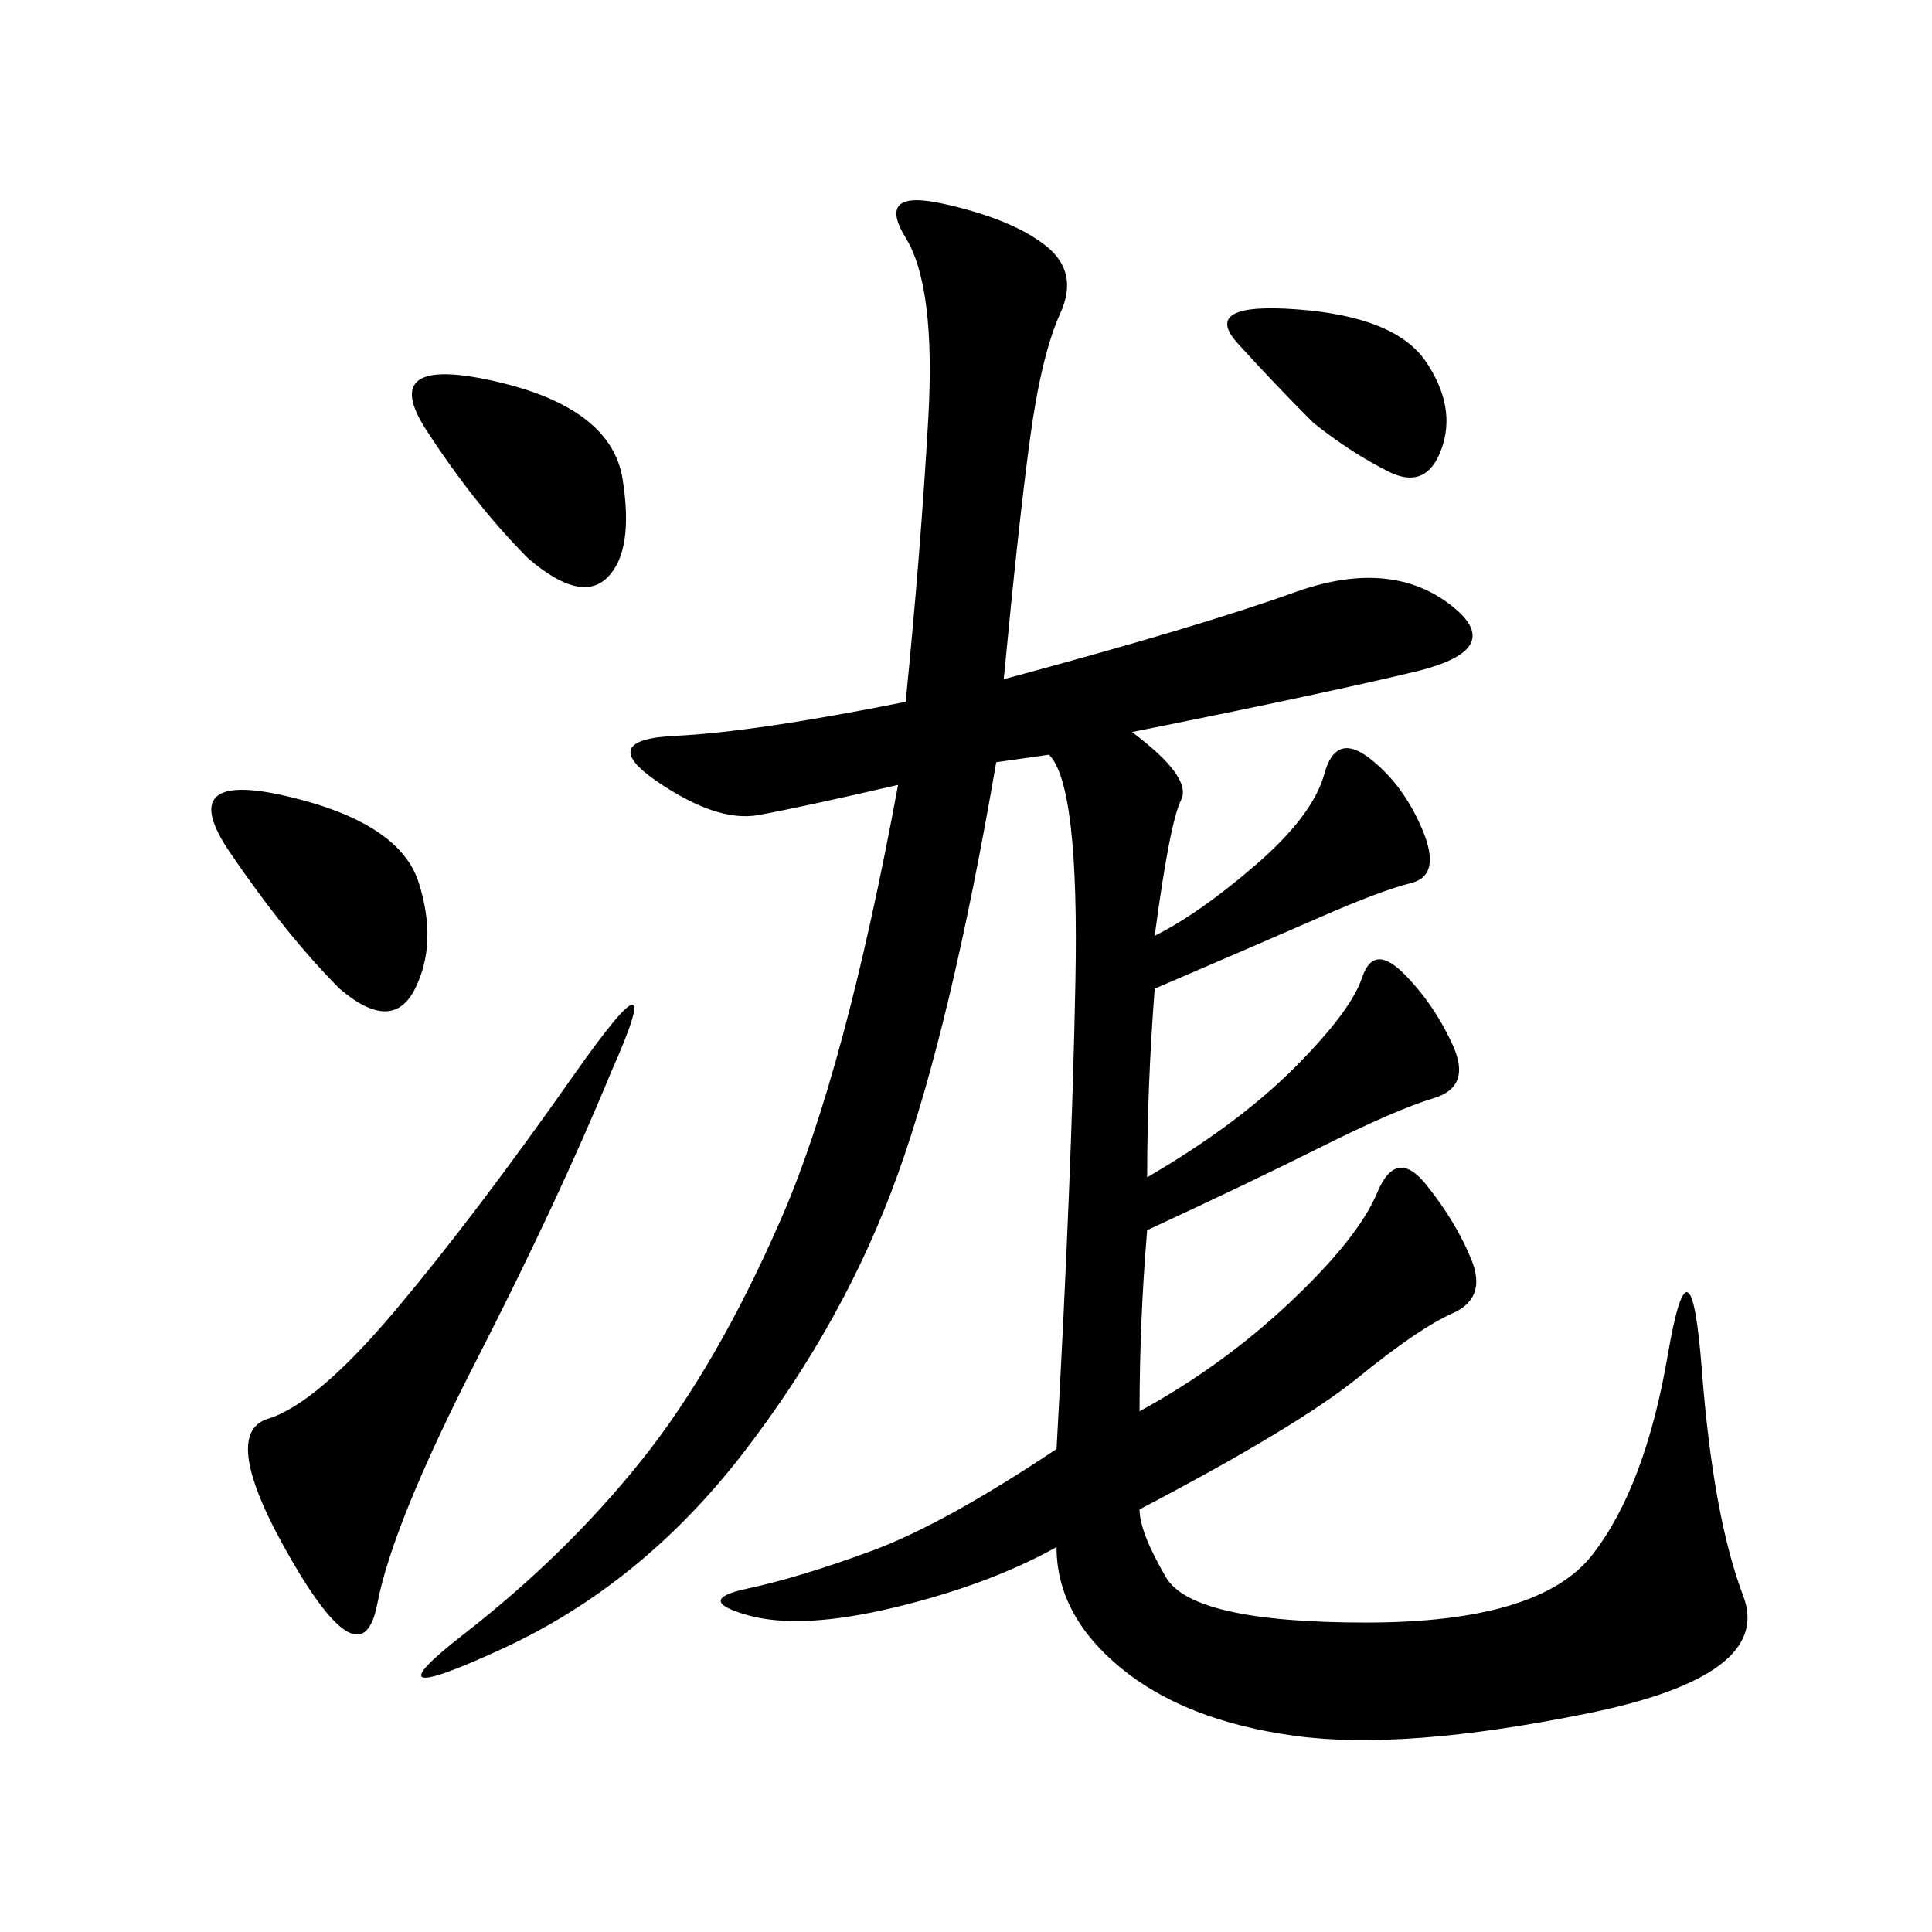 <svg xmlns="http://www.w3.org/2000/svg" xmlns:xlink="http://www.w3.org/1999/xlink" width="300" height="300"><path d="M155.86 105.47Q186.33 97.27 200.98 91.99Q215.63 86.72 225 93.75Q234.38 100.78 219.73 104.30Q205.08 107.81 175.78 113.67L175.78 113.67Q185.16 120.70 183.40 124.22Q181.64 127.73 179.30 145.31L179.30 145.31Q186.33 141.80 195.12 134.18Q203.91 126.56 205.66 120.12Q207.42 113.67 212.70 117.77Q217.97 121.88 220.90 128.91Q223.83 135.94 219.14 137.11Q214.45 138.28 205.08 142.38Q195.70 146.48 179.30 153.52L179.30 153.52Q178.13 168.75 178.13 182.81L178.13 182.81Q192.19 174.61 200.98 165.82Q209.77 157.03 211.52 151.76Q213.28 146.48 217.97 151.17Q222.66 155.86 225.59 162.30Q228.52 168.75 222.66 170.51Q216.80 172.27 205.08 178.13Q193.36 183.98 178.13 191.02L178.13 191.02Q176.95 205.08 176.95 219.14L176.95 219.14Q189.84 212.11 200.39 202.15Q210.94 192.19 213.87 185.16Q216.80 178.13 221.48 183.98Q226.17 189.84 228.52 195.70Q230.86 201.56 225.59 203.91Q220.31 206.25 210.94 213.87Q201.56 221.48 176.95 234.38L176.95 234.38Q176.95 237.89 181.05 244.92Q185.16 251.95 212.11 251.95L212.11 251.95Q239.06 251.95 247.27 241.41Q255.47 230.86 258.98 210.35Q262.50 189.84 264.26 212.70Q266.02 235.55 270.70 247.85Q275.39 260.16 246.68 266.02Q217.97 271.88 200.98 269.53Q183.98 267.19 174.02 258.98Q164.06 250.78 164.06 240.23L164.06 240.23Q153.52 246.09 138.87 249.61Q124.22 253.13 116.02 250.78Q107.81 248.44 116.02 246.68Q124.22 244.92 135.35 240.82Q146.48 236.72 164.06 225L164.06 225Q166.41 182.81 166.99 152.34Q167.58 121.88 162.89 117.19L162.89 117.19L154.69 118.36Q147.66 159.38 139.45 182.23Q131.25 205.08 115.43 225.59Q99.61 246.09 77.93 256.05Q56.25 266.02 72.07 253.71Q87.89 241.41 99.61 226.76Q111.33 212.11 121.29 189.26Q131.25 166.41 139.45 121.88L139.45 121.88Q124.22 125.39 117.77 126.56Q111.33 127.73 101.95 121.29Q92.58 114.84 104.88 114.26Q117.19 113.67 140.63 108.98L140.63 108.98Q142.97 85.55 144.14 65.04Q145.31 44.53 140.63 36.91Q135.94 29.30 146.48 31.64Q157.03 33.98 162.30 38.09Q167.58 42.19 164.65 48.63Q161.72 55.08 159.96 67.97Q158.20 80.86 155.86 105.47L155.86 105.47ZM94.92 166.41Q86.72 186.33 73.83 211.52Q60.94 236.72 58.59 249.02Q56.25 261.33 45.12 241.99Q33.98 222.66 41.60 220.31Q49.22 217.97 61.52 203.32Q73.83 188.67 89.06 166.99Q104.30 145.31 94.92 166.41L94.92 166.41ZM52.73 153.52Q44.53 145.31 35.74 132.42Q26.95 119.53 44.53 123.63Q62.11 127.73 65.04 137.11Q67.97 146.48 64.45 153.52Q60.94 160.55 52.73 153.52L52.73 153.52ZM82.03 86.72Q73.83 78.52 66.21 66.80Q58.59 55.08 76.76 59.18Q94.92 63.28 96.68 74.41Q98.44 85.55 94.34 89.65Q90.23 93.75 82.03 86.72L82.03 86.72ZM203.91 65.63Q198.05 59.77 192.19 53.32Q186.33 46.88 201.56 48.05Q216.80 49.22 221.48 56.25Q226.17 63.28 223.83 69.73Q221.48 76.17 215.63 73.24Q209.77 70.31 203.91 65.63L203.91 65.63Z"/></svg>